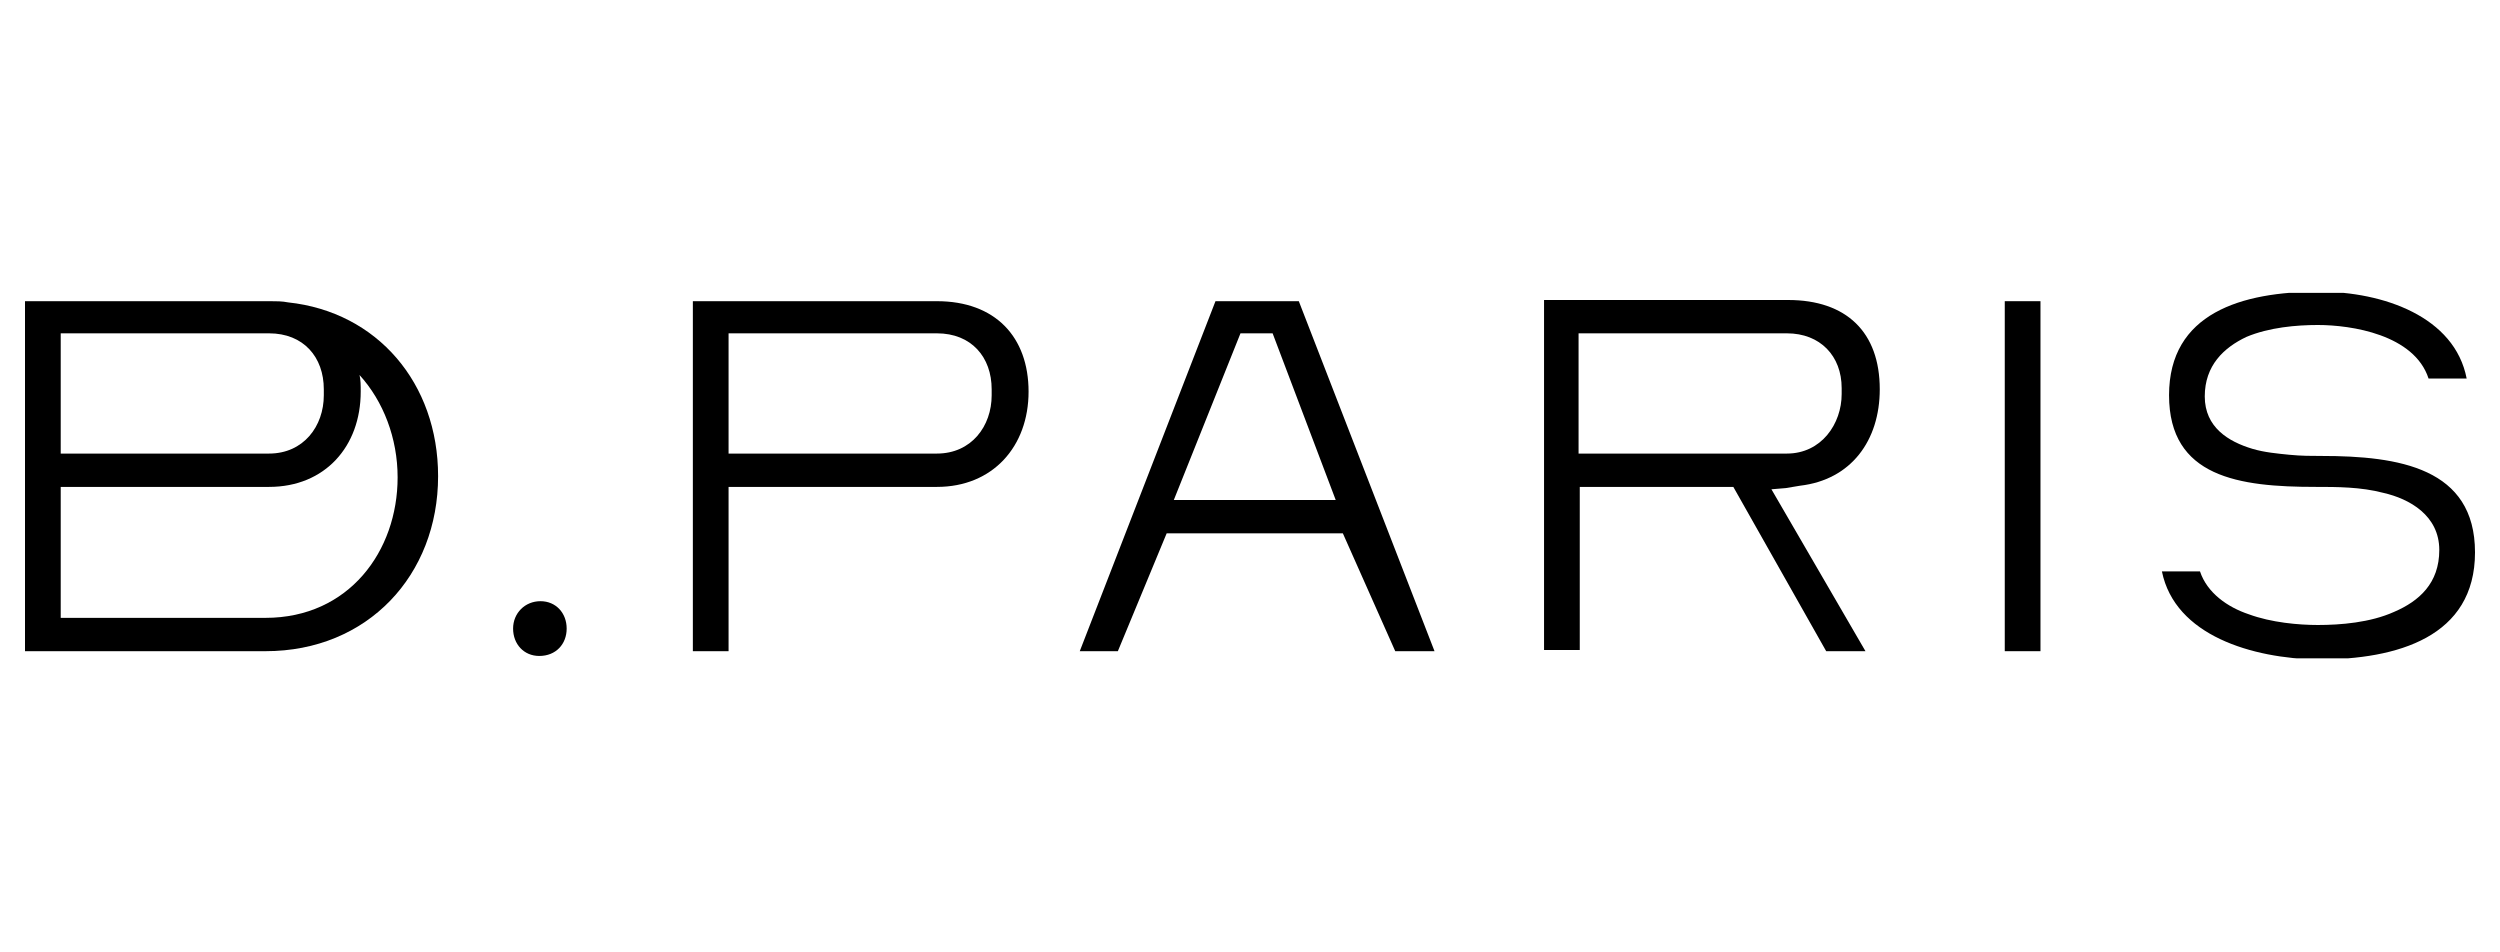 <?xml version="1.0" encoding="utf-8"?>
<!-- Generator: Adobe Illustrator 26.1.0, SVG Export Plug-In . SVG Version: 6.00 Build 0)  -->
<svg version="1.1" id="Шар_1" xmlns="http://www.w3.org/2000/svg" xmlns:xlink="http://www.w3.org/1999/xlink" x="0px" y="0px"
	 viewBox="0 0 210 80" style="enable-background:new 0 0 210 80;" xml:space="preserve">
<style type="text/css">
	.st0{clip-path:url(#SVGID_00000053532527546015066850000009198318404239725704_);}
	.st1{clip-path:url(#SVGID_00000090283015153969507930000016980890111116293005_);}
	.st2{clip-path:url(#SVGID_00000155861664252189650200000010609560801639501470_);}
	.st3{clip-path:url(#SVGID_00000155114929068975423620000010394210457820674207_);}
	.st4{clip-path:url(#SVGID_00000168117824759919263530000004032814038771548818_);}
	.st5{clip-path:url(#SVGID_00000011742122235615555660000004730828522785571508_);}
	.st6{clip-path:url(#SVGID_00000159428073417728424680000016229402657270323647_);}
</style>
<g>
	<g>
		<defs>
			<rect id="SVGID_1_" x="2.1" y="24.6" width="35.4" height="30.7"/>
		</defs>
		<clipPath id="SVGID_00000034770081220922551180000004795518948065088404_">
			<use xlink:href="#SVGID_1_"  style="overflow:visible;"/>
		</clipPath>
		<g style="clip-path:url(#SVGID_00000034770081220922551180000004795518948065088404_);">
			<path d="M24.2,25.4c-0.5-0.1-1-0.1-1.5-0.1H2.1v29.4h20.2c8.6,0,14.5-6.4,14.5-14.7C36.8,32.2,31.7,26.2,24.2,25.4z M5.1,28h17.5
				c2.9,0,4.6,2,4.6,4.7v0.5c0,2.6-1.7,4.9-4.6,4.9H5.1V28z M22.3,51.9H5.1v-11h17.5c4.7,0,7.7-3.4,7.7-8c0-0.5,0-1-0.1-1.4
				c2,2.2,3.2,5.3,3.2,8.6C33.4,46.3,29.3,51.9,22.3,51.9z"/>
		</g>
	</g>
	<g>
		<defs>
			<rect id="SVGID_00000005262972335509675230000002037852490696473234_" x="56.5" y="24.6" width="31.7" height="30.7"/>
		</defs>
		<clipPath id="SVGID_00000165925497578663170390000007624127015494884287_">
			<use xlink:href="#SVGID_00000005262972335509675230000002037852490696473234_"  style="overflow:visible;"/>
		</clipPath>
		<g style="clip-path:url(#SVGID_00000165925497578663170390000007624127015494884287_);">
			<path d="M78.7,25.3H58.2v29.4h3V40.9h17.5c4.7,0,7.7-3.4,7.7-8S83.6,25.3,78.7,25.3z M83.3,33.2c0,2.6-1.7,4.9-4.6,4.9H61.2V28
				h17.5c2.9,0,4.6,2,4.6,4.7V33.2z"/>
		</g>
	</g>
	<g>
		<defs>
			<rect id="SVGID_00000085221670999495279920000003431222493730306953_" x="88.3" y="24.6" width="34.9" height="30.7"/>
		</defs>
		<clipPath id="SVGID_00000104682804471167717250000018412313463958288304_">
			<use xlink:href="#SVGID_00000085221670999495279920000003431222493730306953_"  style="overflow:visible;"/>
		</clipPath>
		<g style="clip-path:url(#SVGID_00000104682804471167717250000018412313463958288304_);">
			<path d="M102.1,25.3L90.7,54.7h3.2l4.1-9.9h14.8l4.4,9.9h3.3l-11.4-29.4H102.1z M98.6,42l5.6-14h2.7l5.3,14H98.6z"/>
		</g>
	</g>
	<g>
		<defs>
			<rect id="SVGID_00000028303361465782636880000003167670514724794781_" x="129.5" y="24.6" width="28.6" height="30.7"/>
		</defs>
		<clipPath id="SVGID_00000031196164809498290300000014587239481479425430_">
			<use xlink:href="#SVGID_00000028303361465782636880000003167670514724794781_"  style="overflow:visible;"/>
		</clipPath>
		<g style="clip-path:url(#SVGID_00000031196164809498290300000014587239481479425430_);">
			<path d="M151.2,40.8c4.3-0.5,6.7-3.8,6.7-8.1c0-4.8-2.8-7.5-7.7-7.5h-20.5v29.4h3V40.9h12.9l7.8,13.8h3.3l-7.9-13.6l1.2-0.1
				L151.2,40.8z M132.6,38.1V28h17.5c2.8,0,4.6,1.9,4.6,4.6v0.5c0,2.5-1.7,5-4.6,5v0H132.6z"/>
		</g>
	</g>
	<g>
		<defs>
			<rect id="SVGID_00000075855600998621895150000009734088268211668650_" x="167.6" y="24.6" width="6.3" height="30.7"/>
		</defs>
		<clipPath id="SVGID_00000054259115802299710630000015915177757041011348_">
			<use xlink:href="#SVGID_00000075855600998621895150000009734088268211668650_"  style="overflow:visible;"/>
		</clipPath>
		<g style="clip-path:url(#SVGID_00000054259115802299710630000015915177757041011348_);">
			<path d="M168.4,25.3h3v29.4h-3V25.3z"/>
		</g>
	</g>
	<g>
		<defs>
			<rect id="SVGID_00000070091362618301927890000008694087435137172141_" x="180.3" y="24.6" width="27.6" height="30.7"/>
		</defs>
		<clipPath id="SVGID_00000030473464449368109790000002104662343595499156_">
			<use xlink:href="#SVGID_00000070091362618301927890000008694087435137172141_"  style="overflow:visible;"/>
		</clipPath>
		<g style="clip-path:url(#SVGID_00000030473464449368109790000002104662343595499156_);">
			<path d="M195,38.3c-0.8,0-1.7,0-2.7-0.1c-1-0.1-2.1-0.2-3.1-0.5c-2-0.6-4-1.8-4-4.4c0-2.6,1.6-4.1,3.5-5c1.9-0.8,4.2-1,6-1
				c2.8,0,8.1,0.8,9.3,4.5h3.2c-1-5.2-7-7.3-12.4-7.3c-6.5,0-12.6,1.8-12.6,8.7s5.9,7.7,12.3,7.7c1.8,0,3.8,0,5.7,0.5
				c2.2,0.5,4.7,1.9,4.7,4.8c0,2.8-1.7,4.3-3.8,5.2c-2,0.9-4.5,1.1-6.4,1.1c-1.6,0-3.9-0.2-5.8-0.9c-1.8-0.6-3.5-1.8-4.1-3.6h-3.2
				c1.1,5.4,7.6,7.3,13.1,7.4c6.7,0,13.2-1.9,13.2-9S201.5,38.3,195,38.3z"/>
		</g>
	</g>
	<g>
		<defs>
			<rect id="SVGID_00000033332196747559391750000006179432537550264221_" x="40.7" y="47.6" width="9.5" height="7.8"/>
		</defs>
		<clipPath id="SVGID_00000031928446746529415620000004554078600726452139_">
			<use xlink:href="#SVGID_00000033332196747559391750000006179432537550264221_"  style="overflow:visible;"/>
		</clipPath>
		<g style="clip-path:url(#SVGID_00000031928446746529415620000004554078600726452139_);">
			<path d="M45.4,50.5c-1.3,0-2.3,1-2.3,2.3c0,1.3,0.9,2.3,2.2,2.3c1.4,0,2.3-1,2.3-2.3C47.6,51.5,46.7,50.5,45.4,50.5z"/>
		</g>
	</g>
</g>
</svg>
